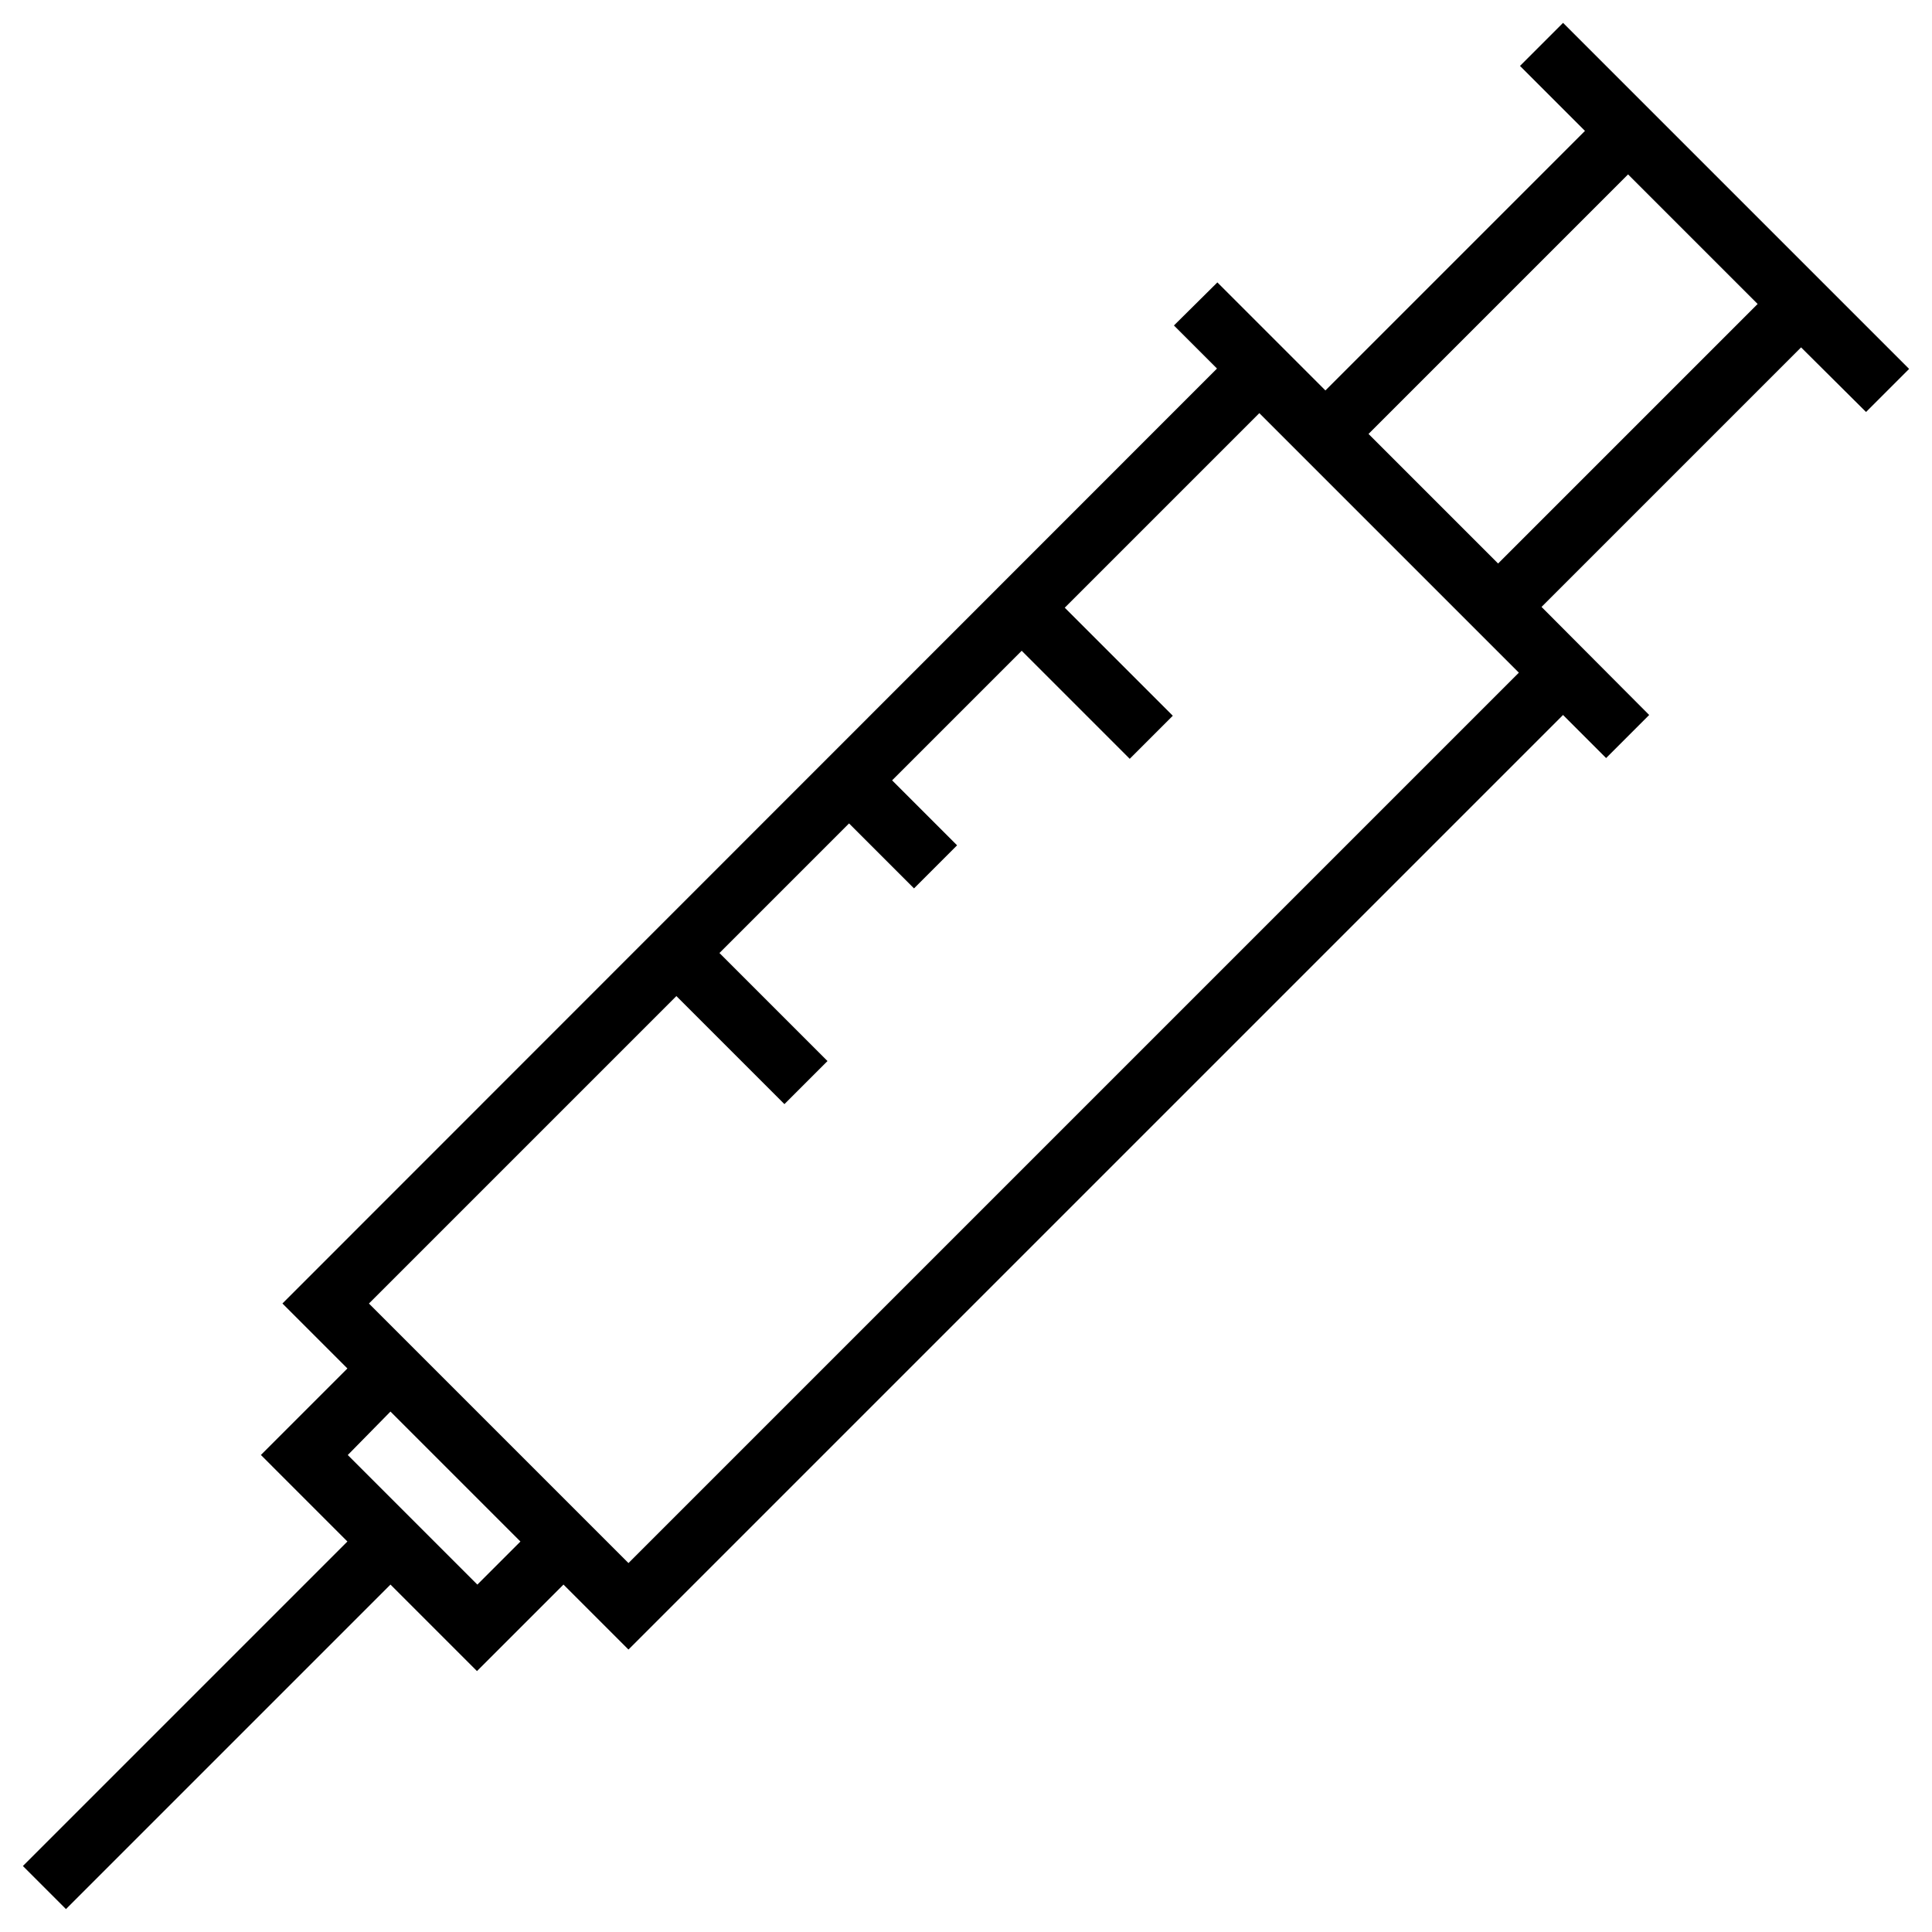<?xml version="1.0" encoding="UTF-8"?>
<!-- Uploaded to: SVG Repo, www.svgrepo.com, Generator: SVG Repo Mixer Tools -->
<svg fill="#000000" width="800px" height="800px" version="1.1" viewBox="144 144 512 512" xmlns="http://www.w3.org/2000/svg">
 <path d="m638.52 253.18 11.414-11.414-91.707-91.707-11.414 11.414 17.219 17.219-68.781 68.781-28.633-28.633-11.516 11.414 11.414 11.414-247.67 247.77 17.219 17.219-22.926 22.926 22.926 22.93-86 86 11.414 11.414 86-86 22.926 22.926 22.926-22.926 17.219 17.219 247.67-247.67 11.414 11.414 11.414-11.414-28.527-28.637 68.781-68.781zm-356.6 299.34-11.414 11.414-34.34-34.34 11.312-11.516zm28.633 5.707-68.781-68.781 81.477-81.477 28.633 28.633 11.414-11.414-28.633-28.633 34.34-34.34 17.219 17.219 11.414-11.414-17.219-17.219 34.34-34.34 28.633 28.633 11.414-11.414-28.633-28.633 51.562-51.562 68.781 68.781zm230.46-264.89-34.34-34.34 68.781-68.781 34.34 34.34z"/>
</svg>